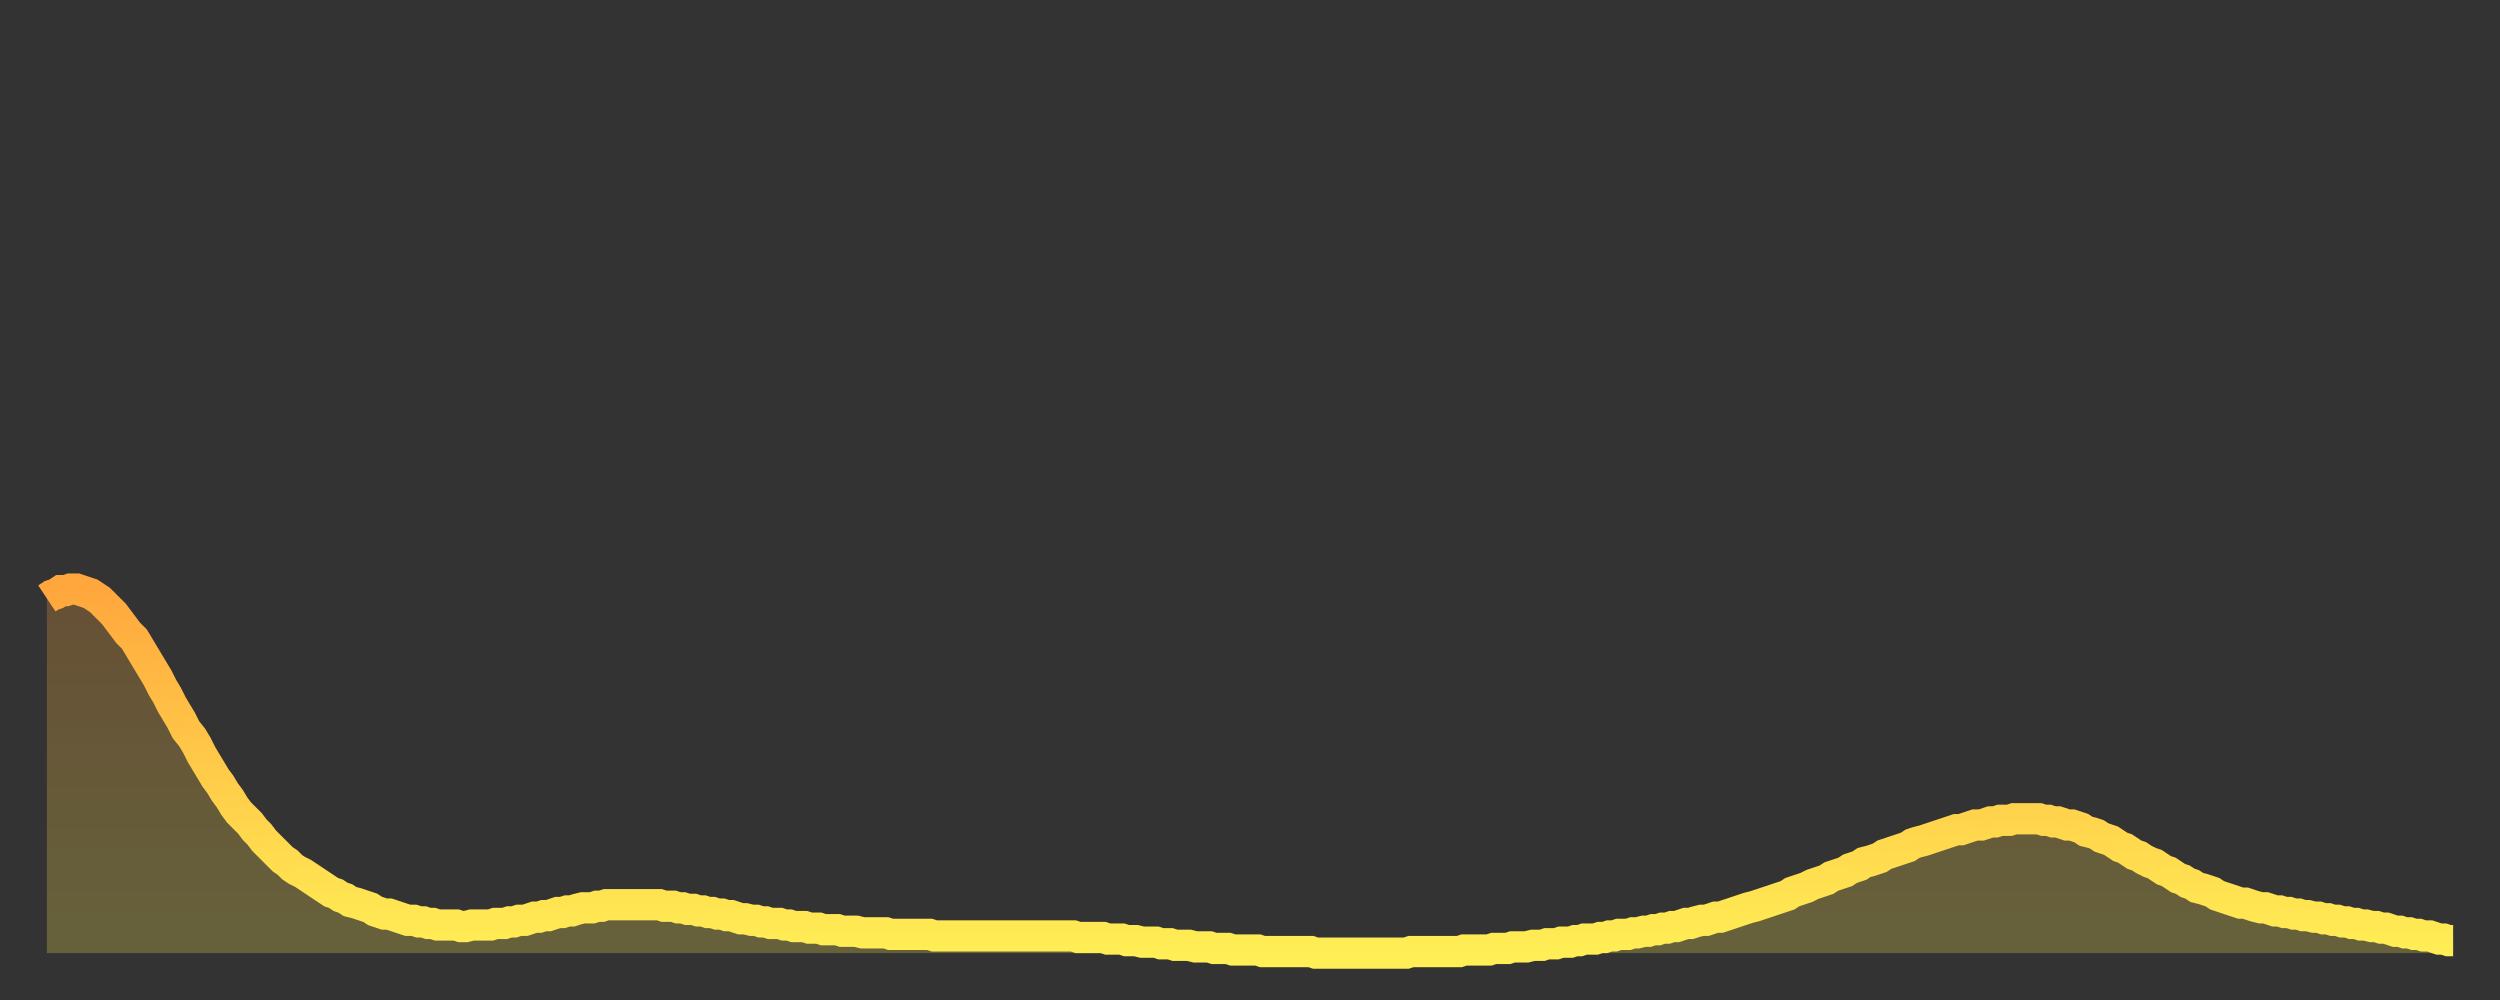 <?xml version="1.0" encoding="utf-8" ?>
<svg baseProfile="full" height="64" version="1.1" width="160" xmlns="http://www.w3.org/2000/svg" xmlns:ev="http://www.w3.org/2001/xml-events" xmlns:xlink="http://www.w3.org/1999/xlink"><rect width="100%" height="100%" fill="#333333" stroke="none"/><defs><linearGradient id="id244554" x1="0" x2="0" y1="0" y2="1"><stop offset="0%" stop-color="#ffa73d" /><stop offset="50%" stop-color="#ffcb49" /><stop offset="100%" stop-color="#ffee55" /></linearGradient></defs><g transform="translate(3,3)"><g><path d="M 0.0 35.3 L 0.3 35.1 0.6 35.0 0.9 34.8 1.2 34.8 1.5 34.7 1.9 34.7 2.2 34.8 2.5 34.9 2.8 35.0 3.1 35.2 3.4 35.4 3.7 35.7 4.0 36.0 4.3 36.3 4.6 36.7 4.9 37.1 5.2 37.5 5.6 37.9 5.9 38.4 6.2 38.9 6.5 39.4 6.8 39.9 7.1 40.4 7.4 41.0 7.7 41.5 8.0 42.1 8.3 42.6 8.6 43.1 8.9 43.7 9.3 44.2 9.6 44.7 9.9 45.3 10.2 45.8 10.5 46.3 10.8 46.8 11.1 47.2 11.4 47.7 11.7 48.1 12.0 48.6 12.3 49.0 12.7 49.4 13.0 49.7 13.3 50.1 13.6 50.4 13.9 50.8 14.2 51.1 14.5 51.4 14.8 51.7 15.1 52.0 15.4 52.2 15.7 52.5 16.0 52.7 16.4 52.9 16.7 53.1 17.0 53.3 17.3 53.5 17.6 53.7 17.9 53.9 18.2 54.1 18.5 54.2 18.8 54.4 19.1 54.5 19.4 54.7 19.8 54.8 20.1 54.9 20.4 55.0 20.7 55.1 21.0 55.3 21.3 55.4 21.6 55.5 21.9 55.5 22.2 55.6 22.5 55.7 22.8 55.8 23.1 55.9 23.5 55.9 23.8 56.0 24.1 56.0 24.4 56.1 24.7 56.1 25.0 56.2 25.3 56.2 25.6 56.2 25.9 56.2 26.2 56.2 26.5 56.3 26.8 56.3 27.2 56.2 27.5 56.2 27.8 56.2 28.1 56.2 28.4 56.2 28.7 56.1 29.0 56.1 29.3 56.1 29.6 56.0 29.9 56.0 30.2 55.9 30.6 55.9 30.9 55.8 31.2 55.7 31.5 55.7 31.8 55.6 32.1 55.6 32.4 55.5 32.7 55.4 33.0 55.4 33.3 55.3 33.6 55.3 33.9 55.2 34.3 55.1 34.6 55.1 34.9 55.1 35.2 55.0 35.5 55.0 35.8 54.9 36.1 54.9 36.4 54.9 36.7 54.9 37.0 54.9 37.3 54.9 37.7 54.9 38.0 54.9 38.3 54.9 38.6 54.9 38.9 54.9 39.2 54.9 39.5 55.0 39.8 55.0 40.1 55.0 40.4 55.1 40.7 55.1 41.0 55.2 41.4 55.2 41.7 55.3 42.0 55.3 42.3 55.4 42.6 55.4 42.9 55.5 43.2 55.5 43.5 55.6 43.8 55.6 44.1 55.7 44.4 55.8 44.7 55.8 45.1 55.9 45.4 55.9 45.7 56.0 46.0 56.0 46.3 56.1 46.6 56.1 46.9 56.1 47.2 56.2 47.5 56.2 47.8 56.3 48.1 56.3 48.5 56.3 48.8 56.4 49.1 56.4 49.4 56.4 49.7 56.5 50.0 56.5 50.3 56.5 50.6 56.5 50.9 56.6 51.2 56.6 51.5 56.6 51.8 56.6 52.2 56.7 52.5 56.7 52.8 56.7 53.1 56.7 53.4 56.7 53.7 56.7 54.0 56.8 54.3 56.8 54.6 56.8 54.9 56.8 55.2 56.8 55.6 56.8 55.9 56.8 56.2 56.8 56.5 56.8 56.8 56.9 57.1 56.9 57.4 56.9 57.7 56.9 58.0 56.9 58.3 56.9 58.6 56.9 58.9 56.9 59.3 56.9 59.6 56.9 59.9 56.9 60.2 56.9 60.5 56.9 60.8 56.9 61.1 56.9 61.4 56.9 61.7 56.9 62.0 56.9 62.3 56.9 62.6 56.9 63.0 56.9 63.3 56.9 63.6 56.9 63.9 56.9 64.2 56.9 64.5 56.9 64.8 56.9 65.1 56.9 65.4 56.9 65.7 56.9 66.0 57.0 66.4 57.0 66.7 57.0 67.0 57.0 67.3 57.0 67.6 57.0 67.9 57.1 68.2 57.1 68.5 57.1 68.8 57.1 69.1 57.2 69.4 57.2 69.7 57.2 70.1 57.3 70.4 57.3 70.7 57.3 71.0 57.3 71.3 57.4 71.6 57.4 71.9 57.4 72.2 57.5 72.5 57.5 72.8 57.5 73.1 57.5 73.5 57.6 73.8 57.6 74.1 57.6 74.4 57.6 74.7 57.7 75.0 57.7 75.3 57.7 75.6 57.7 75.9 57.8 76.2 57.8 76.5 57.8 76.8 57.8 77.2 57.8 77.5 57.8 77.8 57.9 78.1 57.9 78.4 57.9 78.7 57.9 79.0 57.9 79.3 57.9 79.6 57.9 79.9 57.9 80.2 57.9 80.5 57.9 80.9 57.9 81.2 58.0 81.5 58.0 81.8 58.0 82.1 58.0 82.4 58.0 82.7 58.0 83.0 58.0 83.3 58.0 83.6 58.0 83.9 58.0 84.3 58.0 84.6 58.0 84.9 58.0 85.2 58.0 85.5 58.0 85.8 58.0 86.1 58.0 86.4 58.0 86.7 58.0 87.0 58.0 87.3 57.9 87.6 57.9 88.0 57.9 88.3 57.9 88.6 57.9 88.9 57.9 89.2 57.9 89.5 57.9 89.8 57.9 90.1 57.9 90.4 57.9 90.7 57.8 91.0 57.8 91.4 57.8 91.7 57.8 92.0 57.8 92.3 57.8 92.6 57.7 92.9 57.7 93.2 57.7 93.5 57.7 93.8 57.6 94.1 57.6 94.4 57.6 94.7 57.6 95.1 57.5 95.4 57.5 95.7 57.5 96.0 57.4 96.3 57.4 96.6 57.4 96.9 57.3 97.2 57.3 97.5 57.3 97.8 57.2 98.1 57.2 98.4 57.1 98.8 57.1 99.1 57.1 99.4 57.0 99.7 57.0 100.0 56.9 100.3 56.9 100.6 56.8 100.9 56.8 101.2 56.8 101.5 56.7 101.8 56.7 102.2 56.6 102.5 56.6 102.8 56.5 103.1 56.5 103.4 56.4 103.7 56.4 104.0 56.3 104.3 56.3 104.6 56.2 104.9 56.1 105.2 56.1 105.5 56.0 105.9 55.9 106.2 55.9 106.5 55.8 106.8 55.7 107.1 55.7 107.4 55.6 107.7 55.5 108.0 55.4 108.3 55.3 108.6 55.2 108.9 55.1 109.3 55.0 109.6 54.9 109.9 54.8 110.2 54.7 110.5 54.6 110.8 54.5 111.1 54.4 111.4 54.3 111.7 54.1 112.0 54.0 112.3 53.9 112.6 53.8 113.0 53.6 113.3 53.5 113.6 53.4 113.9 53.3 114.2 53.1 114.5 53.0 114.8 52.9 115.1 52.8 115.4 52.6 115.7 52.5 116.0 52.4 116.3 52.2 116.7 52.1 117.0 52.0 117.3 51.9 117.6 51.7 117.9 51.6 118.2 51.5 118.5 51.4 118.8 51.3 119.1 51.2 119.4 51.0 119.7 50.9 120.1 50.8 120.4 50.7 120.7 50.6 121.0 50.5 121.3 50.4 121.6 50.3 121.9 50.2 122.2 50.1 122.5 50.1 122.8 50.0 123.1 49.9 123.4 49.8 123.8 49.8 124.1 49.7 124.4 49.6 124.7 49.6 125.0 49.5 125.3 49.5 125.6 49.5 125.9 49.4 126.2 49.4 126.5 49.4 126.8 49.4 127.2 49.4 127.5 49.4 127.8 49.5 128.1 49.5 128.4 49.6 128.7 49.6 129.0 49.7 129.3 49.8 129.6 49.8 129.9 49.9 130.2 50.0 130.5 50.2 130.9 50.3 131.2 50.4 131.5 50.6 131.8 50.7 132.1 50.8 132.4 51.0 132.7 51.2 133.0 51.3 133.3 51.5 133.6 51.7 133.9 51.8 134.2 52.0 134.6 52.2 134.9 52.3 135.2 52.5 135.5 52.7 135.8 52.8 136.1 53.0 136.4 53.2 136.7 53.3 137.0 53.5 137.3 53.6 137.6 53.8 138.0 53.9 138.3 54.0 138.6 54.1 138.9 54.3 139.2 54.4 139.5 54.5 139.8 54.6 140.1 54.7 140.4 54.8 140.7 54.8 141.0 54.9 141.3 55.0 141.7 55.1 142.0 55.1 142.3 55.2 142.6 55.3 142.9 55.3 143.2 55.4 143.5 55.4 143.8 55.5 144.1 55.5 144.4 55.6 144.7 55.6 145.1 55.7 145.4 55.7 145.7 55.8 146.0 55.8 146.3 55.9 146.6 55.9 146.9 56.0 147.2 56.0 147.5 56.1 147.8 56.1 148.1 56.2 148.4 56.2 148.8 56.3 149.1 56.3 149.4 56.4 149.7 56.4 150.0 56.5 150.3 56.6 150.6 56.6 150.9 56.7 151.2 56.7 151.5 56.8 151.8 56.8 152.1 56.9 152.5 56.9 152.8 57.0 153.1 57.1 153.4 57.1 153.7 57.2 154.0 57.2" fill="none" id="graph-curve" opacity="1" stroke="url(#id244554)" stroke-width="2" /><path d="M 0 58 L 0.0 35.3 0.3 35.1 0.6 35.0 0.9 34.8 1.2 34.8 1.5 34.7 1.9 34.7 2.2 34.8 2.5 34.9 2.8 35.0 3.1 35.2 3.4 35.4 3.7 35.7 4.0 36.0 4.3 36.3 4.6 36.7 4.9 37.1 5.2 37.5 5.6 37.9 5.9 38.4 6.2 38.9 6.5 39.4 6.8 39.9 7.1 40.4 7.4 41.0 7.7 41.5 8.0 42.1 8.3 42.6 8.6 43.1 8.9 43.7 9.3 44.2 9.6 44.7 9.9 45.3 10.2 45.8 10.5 46.3 10.8 46.8 11.1 47.2 11.4 47.7 11.7 48.1 12.0 48.6 12.3 49.0 12.7 49.4 13.0 49.7 13.3 50.1 13.6 50.4 13.9 50.8 14.2 51.1 14.5 51.4 14.8 51.7 15.1 52.0 15.4 52.2 15.7 52.5 16.0 52.7 16.4 52.9 16.7 53.1 17.0 53.3 17.3 53.5 17.6 53.7 17.9 53.9 18.2 54.1 18.5 54.2 18.8 54.4 19.1 54.5 19.4 54.7 19.8 54.8 20.1 54.9 20.4 55.0 20.7 55.1 21.0 55.3 21.3 55.4 21.6 55.5 21.9 55.5 22.2 55.6 22.5 55.7 22.8 55.8 23.1 55.9 23.5 55.9 23.8 56.0 24.1 56.0 24.4 56.1 24.7 56.1 25.0 56.2 25.3 56.2 25.6 56.2 25.9 56.2 26.2 56.2 26.5 56.3 26.8 56.3 27.2 56.2 27.5 56.2 27.8 56.2 28.1 56.2 28.4 56.2 28.7 56.1 29.0 56.1 29.3 56.1 29.6 56.0 29.9 56.0 30.2 55.9 30.6 55.9 30.9 55.8 31.2 55.7 31.5 55.7 31.8 55.6 32.1 55.6 32.4 55.5 32.7 55.4 33.0 55.4 33.3 55.3 33.6 55.3 33.9 55.2 34.3 55.1 34.6 55.1 34.9 55.1 35.2 55.0 35.5 55.0 35.8 54.9 36.1 54.9 36.4 54.9 36.7 54.9 37.0 54.9 37.3 54.9 37.7 54.9 38.0 54.9 38.3 54.9 38.6 54.9 38.9 54.9 39.2 54.9 39.5 55.0 39.8 55.0 40.1 55.0 40.4 55.1 40.7 55.1 41.0 55.2 41.4 55.2 41.7 55.3 42.0 55.3 42.3 55.4 42.6 55.4 42.9 55.5 43.2 55.5 43.5 55.6 43.8 55.6 44.1 55.7 44.4 55.8 44.7 55.8 45.1 55.9 45.4 55.9 45.7 56.0 46.0 56.0 46.3 56.1 46.6 56.1 46.9 56.1 47.2 56.2 47.5 56.2 47.8 56.3 48.1 56.3 48.5 56.3 48.8 56.4 49.1 56.4 49.4 56.4 49.7 56.5 50.0 56.5 50.3 56.5 50.6 56.5 50.9 56.6 51.2 56.6 51.5 56.6 51.8 56.6 52.2 56.7 52.5 56.7 52.8 56.7 53.1 56.7 53.4 56.7 53.7 56.7 54.0 56.8 54.3 56.8 54.6 56.8 54.9 56.8 55.2 56.8 55.6 56.8 55.9 56.8 56.2 56.8 56.5 56.8 56.8 56.9 57.1 56.9 57.4 56.9 57.7 56.9 58.0 56.9 58.3 56.9 58.6 56.9 58.9 56.9 59.3 56.9 59.6 56.9 59.9 56.9 60.2 56.9 60.5 56.9 60.8 56.9 61.1 56.9 61.4 56.9 61.7 56.9 62.0 56.9 62.3 56.9 62.6 56.9 63.0 56.9 63.3 56.9 63.6 56.9 63.9 56.9 64.2 56.9 64.5 56.9 64.8 56.9 65.1 56.9 65.4 56.9 65.7 56.9 66.0 57.0 66.4 57.0 66.7 57.0 67.0 57.0 67.3 57.0 67.6 57.0 67.9 57.1 68.2 57.1 68.5 57.1 68.8 57.1 69.1 57.2 69.4 57.2 69.7 57.2 70.1 57.3 70.4 57.3 70.7 57.3 71.0 57.3 71.3 57.4 71.6 57.4 71.9 57.4 72.2 57.5 72.5 57.5 72.8 57.5 73.1 57.5 73.5 57.6 73.8 57.6 74.1 57.6 74.4 57.6 74.7 57.7 75.0 57.7 75.3 57.7 75.6 57.7 75.9 57.8 76.2 57.8 76.5 57.8 76.8 57.8 77.2 57.8 77.5 57.8 77.8 57.9 78.1 57.9 78.4 57.9 78.7 57.9 79.0 57.9 79.3 57.9 79.6 57.9 79.9 57.9 80.2 57.9 80.5 57.9 80.9 57.9 81.2 58.0 81.5 58.0 81.8 58.0 82.1 58.0 82.4 58.0 82.7 58.0 83.0 58.0 83.3 58.0 83.6 58.0 83.9 58.0 84.3 58.0 84.6 58.0 84.9 58.0 85.2 58.0 85.5 58.0 85.8 58.0 86.1 58.0 86.4 58.0 86.7 58.0 87.0 58.0 87.3 57.9 87.6 57.9 88.0 57.9 88.3 57.9 88.6 57.9 88.9 57.9 89.2 57.9 89.5 57.9 89.8 57.9 90.1 57.9 90.4 57.9 90.7 57.8 91.0 57.8 91.4 57.8 91.7 57.8 92.0 57.8 92.3 57.8 92.6 57.7 92.9 57.7 93.2 57.7 93.5 57.7 93.8 57.6 94.1 57.6 94.4 57.6 94.7 57.6 95.1 57.5 95.4 57.5 95.7 57.5 96.0 57.4 96.3 57.4 96.6 57.4 96.9 57.3 97.2 57.3 97.5 57.3 97.8 57.2 98.1 57.2 98.4 57.1 98.8 57.1 99.1 57.1 99.4 57.0 99.7 57.0 100.0 56.9 100.3 56.9 100.6 56.8 100.9 56.8 101.2 56.8 101.5 56.7 101.8 56.7 102.2 56.6 102.5 56.6 102.8 56.5 103.1 56.5 103.4 56.4 103.7 56.4 104.0 56.3 104.3 56.3 104.6 56.2 104.9 56.1 105.2 56.1 105.5 56.0 105.9 55.9 106.2 55.9 106.5 55.8 106.8 55.7 107.1 55.7 107.4 55.6 107.7 55.5 108.0 55.4 108.3 55.3 108.6 55.2 108.9 55.1 109.3 55.0 109.6 54.9 109.9 54.8 110.2 54.7 110.5 54.6 110.8 54.5 111.1 54.4 111.4 54.3 111.7 54.1 112.0 54.0 112.3 53.9 112.6 53.8 113.0 53.6 113.3 53.5 113.6 53.4 113.9 53.3 114.2 53.1 114.5 53.0 114.8 52.9 115.1 52.8 115.4 52.6 115.7 52.5 116.0 52.4 116.3 52.2 116.7 52.1 117.0 52.0 117.3 51.9 117.6 51.7 117.9 51.6 118.2 51.5 118.5 51.4 118.8 51.3 119.1 51.2 119.4 51.0 119.7 50.9 120.1 50.8 120.4 50.7 120.7 50.6 121.0 50.5 121.3 50.4 121.6 50.3 121.9 50.2 122.2 50.1 122.5 50.1 122.8 50.0 123.1 49.9 123.4 49.8 123.8 49.8 124.1 49.7 124.4 49.6 124.7 49.6 125.0 49.5 125.3 49.5 125.6 49.5 125.9 49.4 126.2 49.4 126.5 49.4 126.8 49.4 127.2 49.4 127.5 49.4 127.8 49.5 128.1 49.5 128.4 49.6 128.7 49.6 129.0 49.7 129.3 49.8 129.6 49.8 129.9 49.9 130.2 50.0 130.5 50.2 130.9 50.3 131.2 50.4 131.5 50.6 131.8 50.7 132.1 50.8 132.4 51.0 132.7 51.2 133.0 51.3 133.3 51.5 133.6 51.7 133.9 51.8 134.2 52.0 134.6 52.2 134.9 52.3 135.2 52.5 135.5 52.7 135.8 52.8 136.1 53.0 136.4 53.2 136.7 53.3 137.0 53.5 137.3 53.6 137.6 53.8 138.0 53.9 138.3 54.0 138.6 54.1 138.9 54.3 139.2 54.4 139.5 54.5 139.8 54.6 140.1 54.7 140.4 54.8 140.7 54.8 141.0 54.9 141.3 55.0 141.7 55.1 142.0 55.1 142.3 55.2 142.6 55.3 142.9 55.3 143.2 55.4 143.5 55.4 143.8 55.5 144.1 55.5 144.4 55.6 144.7 55.6 145.1 55.7 145.4 55.7 145.7 55.8 146.0 55.8 146.3 55.9 146.6 55.9 146.9 56.0 147.2 56.0 147.5 56.1 147.8 56.1 148.1 56.2 148.4 56.2 148.8 56.3 149.1 56.3 149.4 56.4 149.7 56.4 150.0 56.5 150.3 56.6 150.6 56.6 150.9 56.7 151.2 56.7 151.5 56.8 151.8 56.8 152.1 56.9 152.5 56.9 152.8 57.0 153.1 57.1 153.4 57.1 153.7 57.2 154.0 57.2 154 58" fill="url(#id244554)" fill-opacity=".25" id="graph-shadow" /></g></g></svg>